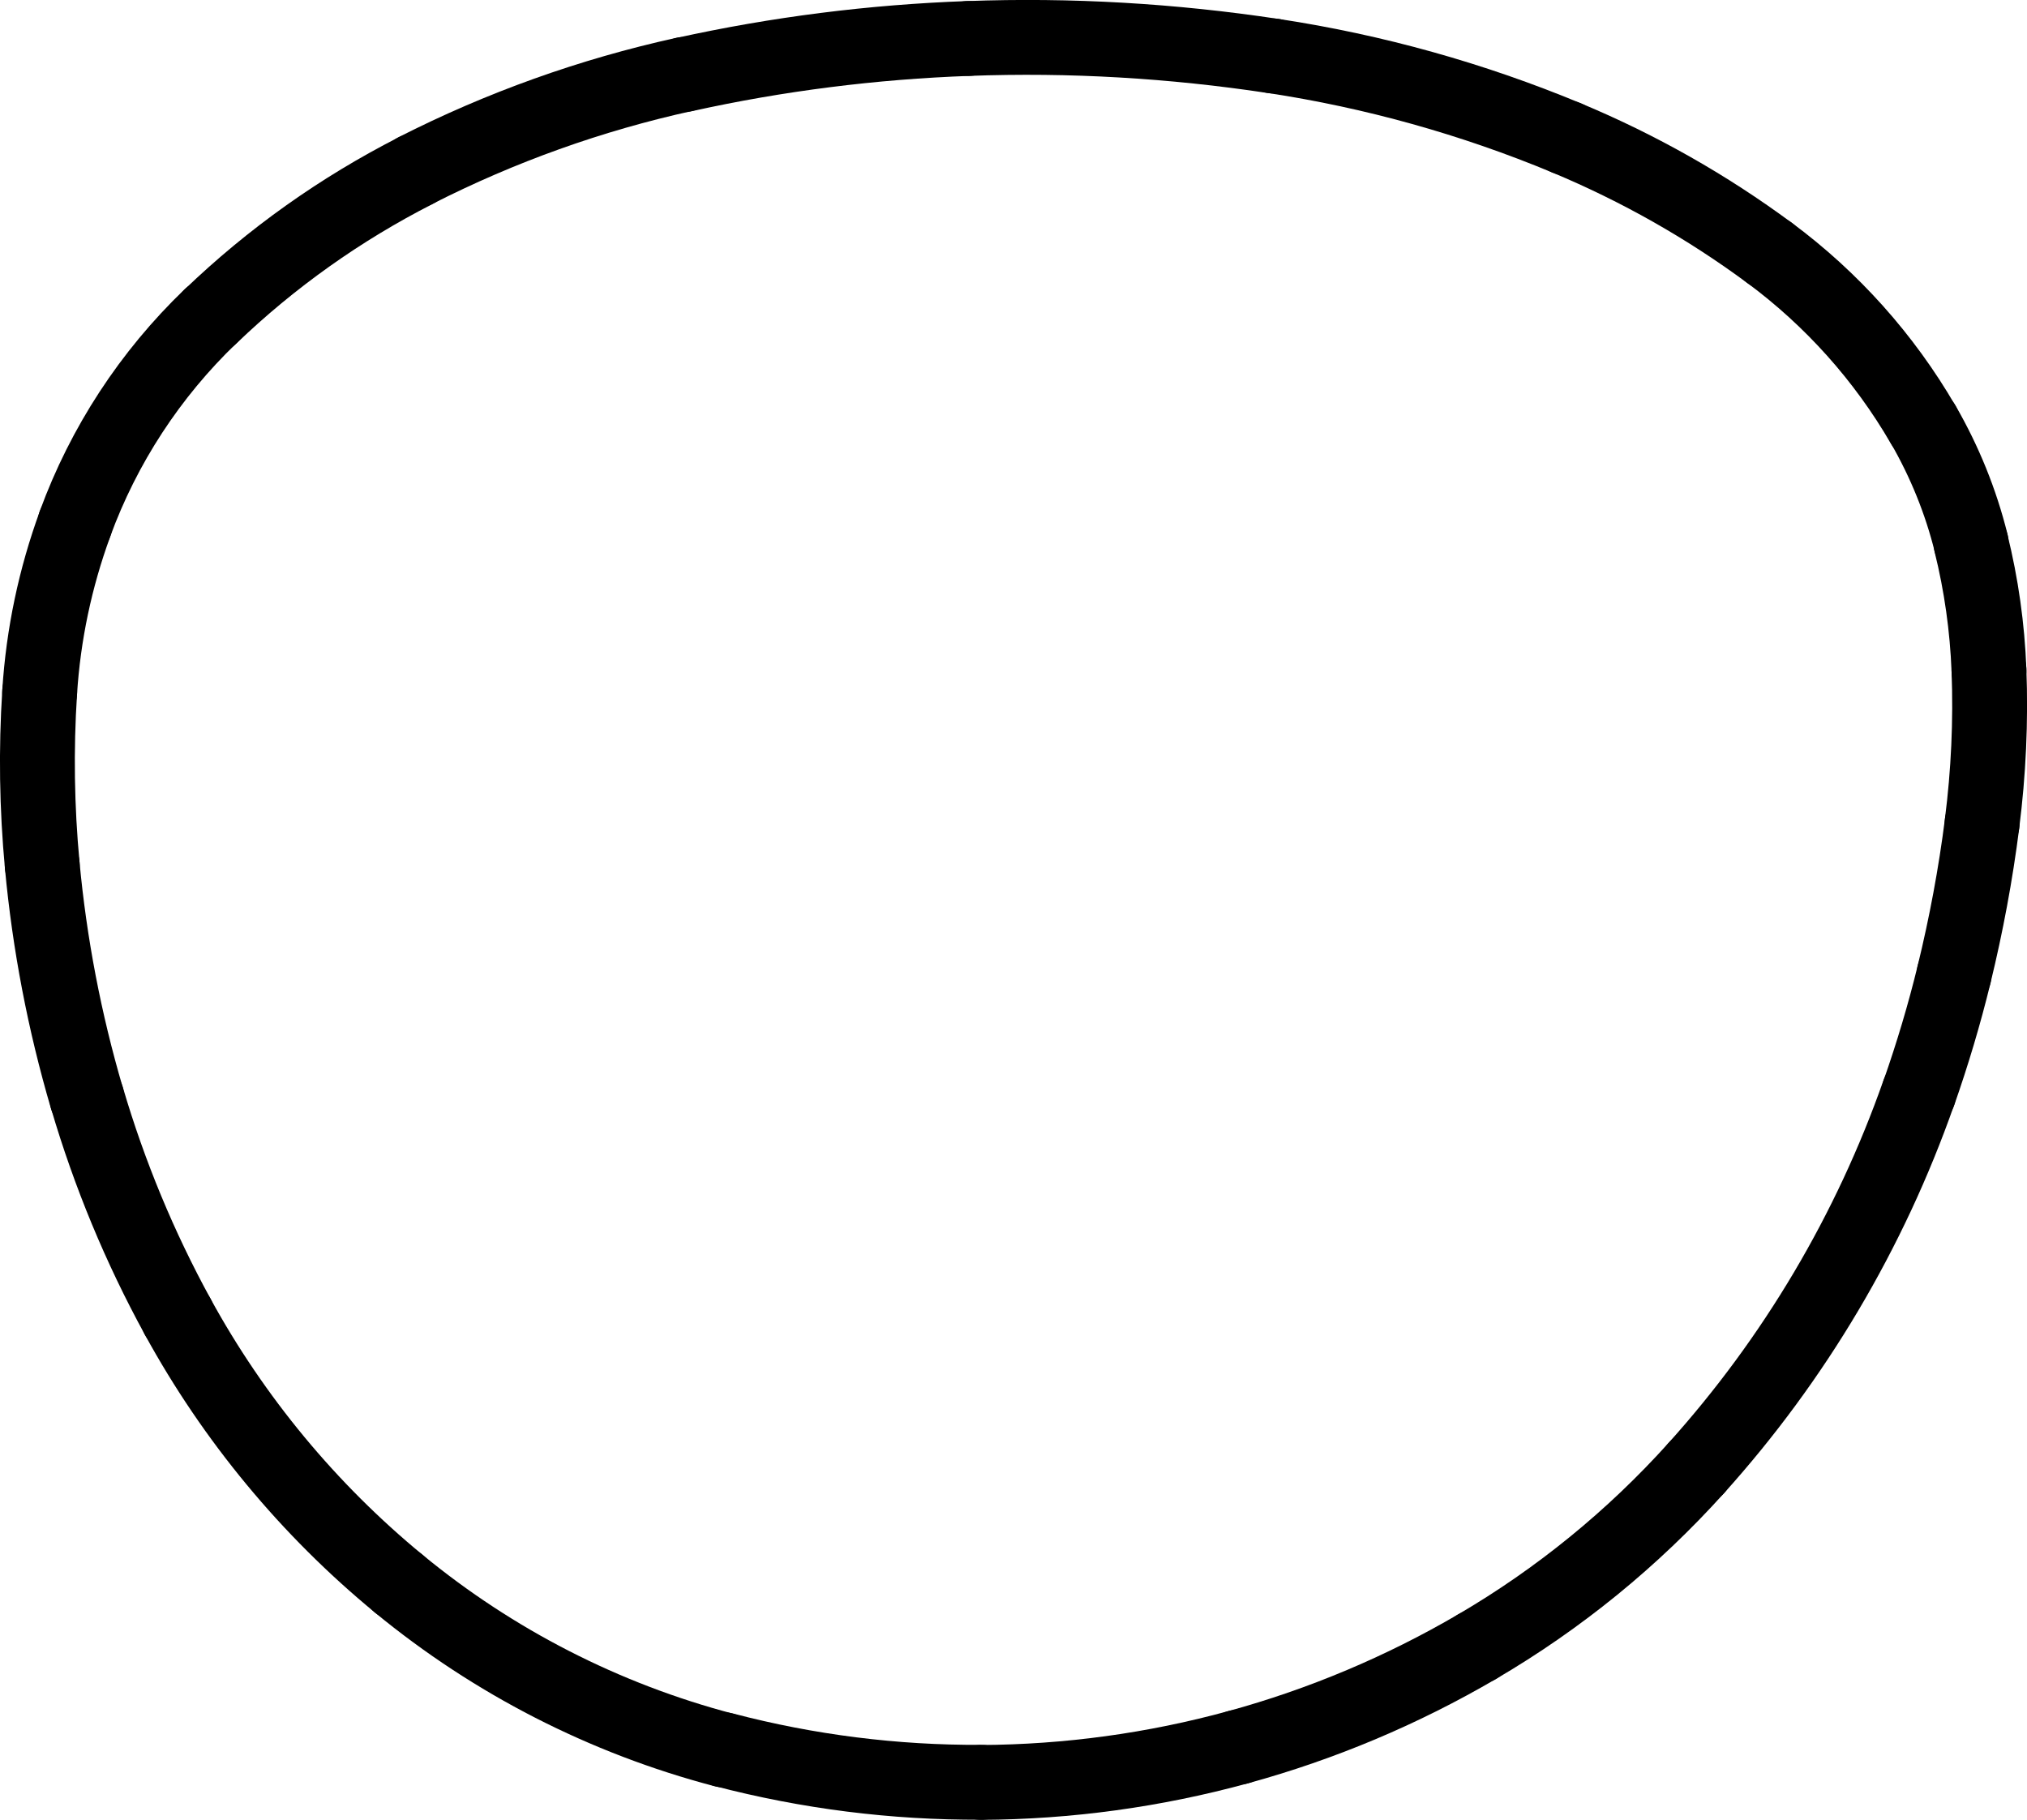 <?xml version="1.0" encoding="UTF-8"?>
<svg id="Layer_2" data-name="Layer 2" xmlns="http://www.w3.org/2000/svg" viewBox="0 0 135.39 121.57">
  <defs>
    <style>
      .cls-1 {
        fill: none;
        stroke: #000;
        stroke-linecap: round;
        stroke-miterlimit: 10;
        stroke-width: 5px;
      }
    </style>
  </defs>
  <g id="Layer_1-2" data-name="Layer 1">
    <path class="cls-1" d="M27.76,11.4c-5.02,2.56-9.64,5.84-13.7,9.74"/>
    <path class="cls-1" d="M14.06,21.13c-4.03,3.87-7.13,8.61-9.05,13.86"/>
    <path class="cls-1" d="M5.01,35c-1.32,3.61-2.12,7.4-2.36,11.23"/>
    <path class="cls-1" d="M2.65,46.23c-.25,3.85-.19,7.72.17,11.56"/>
    <path class="cls-1" d="M2.82,57.79c.49,5.27,1.49,10.48,2.98,15.55"/>
    <path class="cls-1" d="M5.81,73.35c1.49,5.07,3.52,9.97,6.06,14.61"/>
    <path class="cls-1" d="M11.87,87.96c3.74,6.83,8.75,12.88,14.76,17.83"/>
    <path class="cls-1" d="M26.63,105.79c6.35,5.23,13.76,9.02,21.71,11.11"/>
    <path class="cls-1" d="M48.35,116.89c5.61,1.47,11.39,2.2,17.19,2.17"/>
    <path class="cls-1" d="M65.53,119.07c5.8-.03,11.57-.82,17.16-2.35"/>
    <path class="cls-1" d="M82.69,116.72c5.59-1.53,10.96-3.79,15.97-6.72"/>
    <path class="cls-1" d="M98.66,110c5.47-3.2,10.4-7.22,14.64-11.93"/>
    <path class="cls-1" d="M113.3,98.07c6.56-7.29,11.61-15.81,14.86-25.07"/>
    <path class="cls-1" d="M128.17,73c.91-2.6,1.7-5.24,2.35-7.91"/>
    <path class="cls-1" d="M130.52,65.09c.81-3.32,1.44-6.69,1.87-10.08"/>
    <path class="cls-1" d="M132.39,55c.43-3.39.59-6.81.46-10.23"/>
    <path class="cls-1" d="M132.85,44.78c-.11-2.87-.51-5.71-1.2-8.5"/>
    <path class="cls-1" d="M131.66,36.28c-.69-2.78-1.77-5.44-3.2-7.92"/>
    <path class="cls-1" d="M128.45,28.36c-2.6-4.48-6.09-8.38-10.26-11.47"/>
    <path class="cls-1" d="M118.2,16.9c-4.19-3.1-8.75-5.68-13.57-7.69"/>
    <path class="cls-1" d="M104.63,9.21c-6.28-2.61-12.86-4.45-19.58-5.47"/>
    <path class="cls-1" d="M85.04,3.74c-6.74-1.02-13.55-1.42-20.36-1.17"/>
    <path class="cls-1" d="M64.68,2.57c-6.39.23-12.74,1.03-18.98,2.41"/>
    <path class="cls-1" d="M45.7,4.97c-6.23,1.37-12.26,3.53-17.94,6.42"/>
  </g>
</svg>